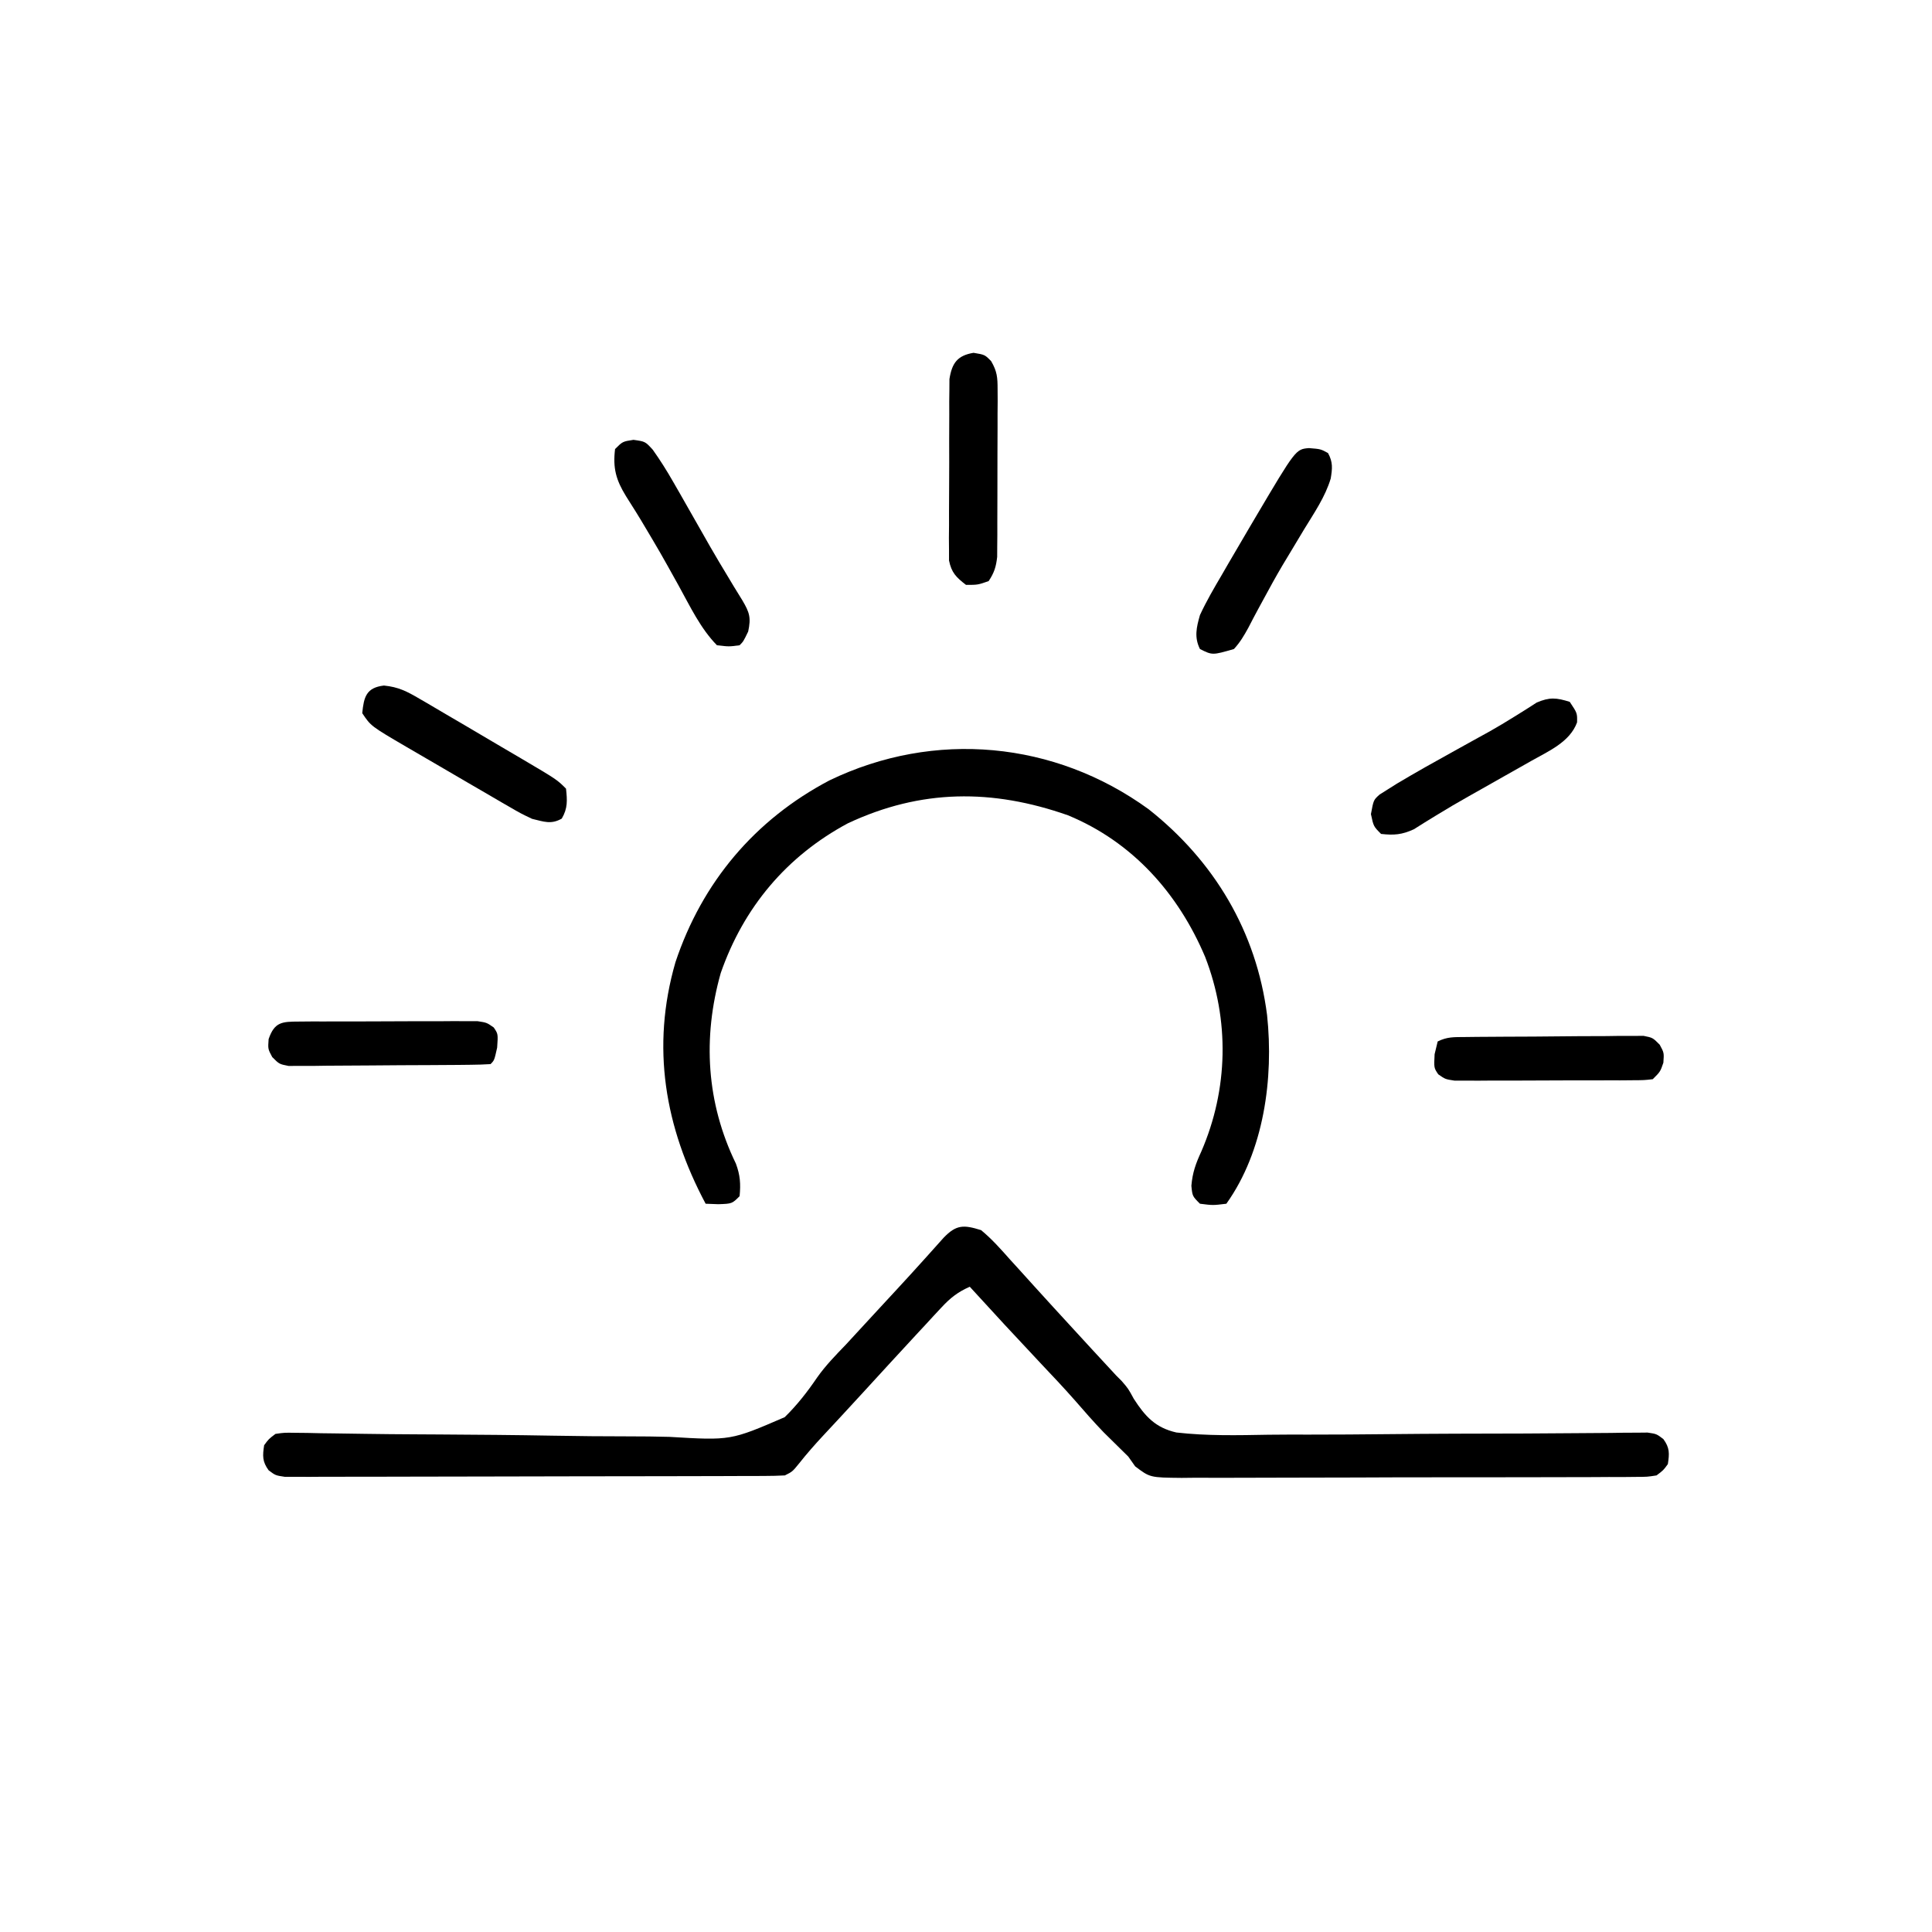 <svg xmlns="http://www.w3.org/2000/svg" width="512" height="512"><path d="M0 0 C2.852 2.343 5.243 5.055 7.688 7.812 C8.392 8.585 9.097 9.357 9.823 10.153 C11.241 11.709 12.652 13.27 14.058 14.836 C15.715 16.683 17.384 18.516 19.066 20.34 C20.834 22.257 22.598 24.179 24.355 26.105 C27.693 29.759 31.052 33.392 34.415 37.022 C34.867 37.511 35.319 38 35.785 38.504 C36.519 39.24 36.519 39.24 37.268 39.992 C39 42 39 42 40.471 44.706 C43.478 49.361 46.193 52.363 51.754 53.625 C59.86 54.557 68.022 54.364 76.166 54.218 C79.773 54.166 83.38 54.179 86.988 54.186 C93.809 54.189 100.629 54.14 107.45 54.068 C119.683 53.942 131.917 53.916 144.15 53.896 C148.441 53.887 152.732 53.858 157.023 53.811 C160.31 53.777 163.597 53.762 166.885 53.742 C168.668 53.714 168.668 53.714 170.488 53.685 C171.571 53.682 172.655 53.679 173.771 53.675 C175.186 53.661 175.186 53.661 176.629 53.646 C179 54 179 54 180.803 55.364 C182.511 57.698 182.423 59.178 182 62 C180.817 63.632 180.817 63.632 179 65 C176.536 65.383 176.536 65.383 173.548 65.394 C171.849 65.411 171.849 65.411 170.115 65.429 C168.871 65.426 167.628 65.423 166.346 65.42 C164.382 65.433 164.382 65.433 162.379 65.446 C158.786 65.468 155.193 65.471 151.6 65.469 C148.601 65.469 145.601 65.477 142.602 65.486 C135.524 65.505 128.447 65.508 121.37 65.501 C114.07 65.494 106.771 65.517 99.471 65.554 C93.203 65.585 86.936 65.596 80.668 65.592 C76.925 65.59 73.182 65.596 69.438 65.62 C65.263 65.647 61.088 65.633 56.913 65.615 C55.053 65.635 55.053 65.635 53.156 65.655 C44.755 65.573 44.755 65.573 40.831 62.598 C40.227 61.74 39.623 60.883 39 60 C37.906 58.923 37.906 58.923 36.789 57.824 C35.718 56.767 35.718 56.767 34.625 55.688 C33.916 54.99 33.207 54.293 32.477 53.574 C29.834 50.827 27.346 47.976 24.847 45.099 C21.893 41.742 18.822 38.499 15.75 35.25 C9.442 28.552 3.196 21.802 -3 15 C-6.158 16.386 -8.167 17.969 -10.504 20.492 C-11.156 21.191 -11.809 21.89 -12.481 22.61 C-13.168 23.358 -13.855 24.105 -14.562 24.875 C-15.276 25.643 -15.99 26.411 -16.726 27.202 C-18.823 29.462 -20.913 31.73 -23 34 C-23.537 34.582 -24.073 35.165 -24.626 35.765 C-26.868 38.198 -29.103 40.637 -31.332 43.082 C-33.28 45.212 -35.235 47.334 -37.199 49.449 C-37.739 50.031 -38.279 50.613 -38.835 51.212 C-39.869 52.326 -40.905 53.439 -41.942 54.55 C-44.132 56.911 -46.227 59.288 -48.223 61.816 C-50 64 -50 64 -52 65 C-53.78 65.1 -55.563 65.135 -57.345 65.14 C-59.047 65.149 -59.047 65.149 -60.783 65.158 C-62.033 65.159 -63.284 65.16 -64.572 65.161 C-66.54 65.169 -66.54 65.169 -68.548 65.176 C-72.154 65.189 -75.759 65.196 -79.364 65.2 C-81.615 65.203 -83.866 65.207 -86.118 65.212 C-93.156 65.225 -100.195 65.235 -107.234 65.239 C-115.367 65.243 -123.5 65.261 -131.634 65.29 C-137.916 65.311 -144.198 65.322 -150.48 65.323 C-154.234 65.324 -157.988 65.33 -161.742 65.348 C-165.928 65.367 -170.113 65.363 -174.299 65.356 C-176.171 65.37 -176.171 65.37 -178.082 65.384 C-179.219 65.379 -180.356 65.373 -181.528 65.367 C-182.518 65.369 -183.508 65.37 -184.528 65.372 C-187 65 -187 65 -188.819 63.633 C-190.507 61.299 -190.422 59.812 -190 57 C-188.801 55.362 -188.801 55.362 -187 54 C-184.642 53.66 -184.642 53.66 -181.805 53.709 C-180.729 53.72 -179.652 53.73 -178.543 53.741 C-176.772 53.781 -176.772 53.781 -174.964 53.822 C-173.097 53.845 -173.097 53.845 -171.193 53.869 C-168.484 53.902 -165.775 53.941 -163.066 53.987 C-158.769 54.056 -154.471 54.088 -150.174 54.111 C-149.084 54.118 -149.084 54.118 -147.972 54.124 C-146.486 54.132 -145 54.141 -143.515 54.149 C-133.512 54.207 -123.51 54.289 -113.509 54.469 C-106.76 54.591 -100.013 54.654 -93.264 54.652 C-89.697 54.654 -86.135 54.684 -82.57 54.785 C-66.37 55.755 -66.37 55.755 -52.039 49.56 C-48.74 46.328 -46.014 42.828 -43.425 39.013 C-41.178 35.839 -38.506 33.106 -35.812 30.312 C-34.84 29.261 -33.87 28.208 -32.902 27.152 C-30.918 24.996 -28.931 22.843 -26.941 20.691 C-26.434 20.142 -25.926 19.593 -25.403 19.027 C-24.395 17.938 -23.388 16.849 -22.381 15.76 C-19.935 13.113 -17.502 10.455 -15.094 7.773 C-14.406 7.009 -14.406 7.009 -13.704 6.229 C-12.453 4.837 -11.207 3.442 -9.961 2.047 C-6.576 -1.486 -4.634 -1.451 0 0 Z " fill="#000000" transform="translate(260,326)"></path><path d="M0 0 C17.388 13.726 28.585 32.426 31.414 54.578 C33.19 71.293 30.607 90.572 20.625 104.562 C17.062 105 17.062 105 13.625 104.562 C11.625 102.562 11.625 102.562 11.352 99.805 C11.649 96.277 12.528 93.895 14 90.688 C21.125 74.224 21.513 55.918 14.992 39.133 C7.879 22.333 -4.21 8.706 -21.348 1.625 C-41.425 -5.422 -60.292 -5.345 -79.688 3.75 C-95.902 12.447 -107.307 26.015 -113.371 43.422 C-118.219 60.587 -117.174 77.833 -109.363 93.914 C-108.212 96.998 -108.059 99.296 -108.375 102.562 C-110.375 104.562 -110.375 104.562 -114 104.688 C-115.114 104.646 -116.228 104.605 -117.375 104.562 C-128.18 84.285 -131.879 63.069 -125.375 40.562 C-118.319 19.388 -104.342 2.785 -84.562 -7.625 C-56.732 -21.056 -24.844 -18.034 0 0 Z " fill="#000000" transform="translate(304.375,214.438)"></path><path d="M0 0 C3 0.5 3 0.5 4.664 2.208 C6.249 4.927 6.374 6.532 6.372 9.664 C6.379 10.692 6.385 11.72 6.391 12.779 C6.382 13.883 6.373 14.987 6.363 16.125 C6.364 17.264 6.364 18.403 6.365 19.577 C6.362 21.984 6.353 24.391 6.336 26.799 C6.313 30.486 6.316 34.172 6.322 37.859 C6.317 40.198 6.31 42.536 6.301 44.875 C6.302 46.531 6.302 46.531 6.304 48.221 C6.294 49.249 6.284 50.277 6.275 51.336 C6.27 52.239 6.265 53.142 6.261 54.072 C5.979 56.697 5.465 58.308 4 60.5 C1.125 61.5 1.125 61.5 -2 61.5 C-4.593 59.497 -5.841 58.28 -6.501 55.034 C-6.501 54.113 -6.502 53.193 -6.502 52.244 C-6.511 51.196 -6.52 50.148 -6.53 49.069 C-6.519 47.943 -6.508 46.816 -6.496 45.656 C-6.498 44.495 -6.499 43.334 -6.501 42.137 C-6.499 39.683 -6.487 37.228 -6.467 34.774 C-6.438 31.014 -6.446 27.256 -6.459 23.496 C-6.453 21.112 -6.444 18.728 -6.434 16.344 C-6.437 15.218 -6.439 14.092 -6.442 12.931 C-6.43 11.883 -6.417 10.836 -6.404 9.756 C-6.399 8.835 -6.393 7.915 -6.388 6.966 C-5.718 2.705 -4.276 0.713 0 0 Z " fill="#000000" transform="translate(258,93.5)"></path><path d="M0 0 C2 3 2 3 1.938 5.438 C0.034 10.641 -5.574 13.036 -10.191 15.645 C-10.777 15.977 -11.363 16.31 -11.967 16.653 C-13.83 17.71 -15.696 18.762 -17.562 19.812 C-19.396 20.85 -21.229 21.888 -23.062 22.928 C-24.271 23.613 -25.481 24.295 -26.692 24.975 C-29.62 26.624 -32.503 28.31 -35.367 30.072 C-36.931 31.032 -36.931 31.032 -38.527 32.012 C-39.441 32.588 -40.355 33.163 -41.297 33.757 C-44.454 35.209 -46.562 35.385 -50 35 C-52 33 -52 33 -52.688 29.75 C-52 26 -52 26 -50.397 24.565 C-49.681 24.114 -48.965 23.664 -48.227 23.199 C-47 22.426 -47 22.426 -45.748 21.637 C-40.782 18.679 -35.749 15.853 -30.688 13.062 C-28.566 11.888 -26.445 10.712 -24.324 9.535 C-23.282 8.962 -22.239 8.388 -21.166 7.797 C-18.998 6.567 -16.858 5.286 -14.745 3.964 C-13.701 3.315 -12.657 2.665 -11.582 1.996 C-10.652 1.399 -9.723 0.801 -8.765 0.185 C-5.334 -1.286 -3.533 -1.113 0 0 Z " fill="#000000" transform="translate(416,186)"></path><path d="M0 0 C3.125 0.25 3.125 0.25 5.062 1.312 C6.385 3.724 6.218 5.391 5.779 8.062 C4.323 12.934 1.379 17.187 -1.25 21.5 C-2.531 23.631 -3.811 25.762 -5.09 27.895 C-5.729 28.956 -6.368 30.018 -7.027 31.112 C-8.755 34.046 -10.396 37.01 -12.004 40.012 C-12.481 40.889 -12.958 41.765 -13.45 42.669 C-14.338 44.311 -15.208 45.962 -16.058 47.624 C-17.209 49.715 -18.251 51.501 -19.875 53.25 C-25.579 54.898 -25.579 54.898 -28.875 53.25 C-30.43 50.14 -29.798 47.472 -28.875 44.25 C-27.165 40.553 -25.127 37.071 -23.062 33.562 C-22.487 32.565 -21.911 31.567 -21.317 30.539 C-19.518 27.433 -17.7 24.34 -15.875 21.25 C-15.29 20.258 -14.705 19.266 -14.102 18.245 C-3.488 0.303 -3.488 0.303 0 0 Z " fill="#000000" transform="translate(346.875,118.75)"></path><path d="M0 0 C3.125 0.438 3.125 0.438 5.111 2.614 C7.07 5.361 8.805 8.123 10.48 11.051 C11.409 12.665 11.409 12.665 12.356 14.312 C13.324 16.014 13.324 16.014 14.312 17.75 C15.316 19.511 16.319 21.272 17.322 23.032 C18.309 24.766 19.296 26.5 20.282 28.235 C21.88 31.012 23.514 33.76 25.18 36.496 C25.611 37.218 26.043 37.94 26.488 38.684 C27.263 39.979 28.054 41.265 28.862 42.54 C30.749 45.742 31.198 47.099 30.402 50.797 C29.125 53.438 29.125 53.438 28.125 54.438 C25.312 54.812 25.312 54.812 22.125 54.438 C17.744 49.972 15.006 44.119 12 38.688 C7.155 29.964 7.155 29.964 2.051 21.391 C1.586 20.632 1.122 19.874 0.643 19.093 C-0.218 17.698 -1.092 16.31 -1.979 14.931 C-4.629 10.612 -5.494 7.486 -4.875 2.438 C-2.875 0.438 -2.875 0.438 0 0 Z " fill="#000000" transform="translate(167.875,116.562)"></path><path d="M0 0 C3.877 0.385 6.09 1.542 9.445 3.508 C10.018 3.839 10.591 4.17 11.182 4.511 C13.028 5.582 14.864 6.671 16.699 7.761 C17.962 8.5 19.225 9.237 20.49 9.973 C24.09 12.074 27.676 14.198 31.261 16.324 C32.963 17.323 34.665 18.322 36.367 19.32 C45.867 24.929 45.867 24.929 48.261 27.324 C48.594 30.454 48.738 32.503 47.136 35.261 C44.278 36.881 42.409 36.067 39.261 35.324 C36.248 33.885 36.248 33.885 33.078 32.043 C32.505 31.713 31.932 31.383 31.341 31.044 C29.497 29.979 27.66 28.902 25.824 27.824 C24.561 27.09 23.297 26.357 22.033 25.624 C19.557 24.186 17.084 22.741 14.615 21.291 C11.8 19.64 8.98 18.001 6.156 16.367 C-3.458 10.745 -3.458 10.745 -5.739 7.324 C-5.317 3.008 -4.673 0.553 0 0 Z " fill="#000000" transform="translate(101.739,181.676)"></path><path d="M0 0 C1.091 -0.01 2.183 -0.019 3.307 -0.029 C4.49 -0.028 5.674 -0.027 6.893 -0.026 C8.104 -0.03 9.314 -0.035 10.562 -0.039 C13.127 -0.045 15.692 -0.045 18.256 -0.041 C22.189 -0.038 26.122 -0.061 30.055 -0.087 C32.543 -0.089 35.03 -0.09 37.518 -0.089 C38.699 -0.098 39.88 -0.107 41.098 -0.117 C42.739 -0.107 42.739 -0.107 44.414 -0.098 C45.378 -0.098 46.343 -0.099 47.336 -0.1 C49.772 0.275 49.772 0.275 51.622 1.571 C52.772 3.275 52.772 3.275 52.522 6.9 C51.772 10.275 51.772 10.275 50.772 11.275 C49.039 11.389 47.302 11.434 45.565 11.452 C44.454 11.464 43.342 11.477 42.197 11.491 C40.987 11.498 39.777 11.505 38.53 11.513 C36.678 11.525 36.678 11.525 34.789 11.537 C32.171 11.551 29.553 11.562 26.935 11.57 C24.246 11.579 21.558 11.6 18.869 11.631 C15.006 11.674 11.143 11.69 7.28 11.7 C6.073 11.718 4.867 11.735 3.624 11.753 C2.506 11.751 1.389 11.748 0.237 11.745 C-0.748 11.75 -1.733 11.756 -2.748 11.762 C-5.228 11.275 -5.228 11.275 -7.082 9.409 C-8.228 7.275 -8.228 7.275 -8.041 4.65 C-6.473 0.067 -4.461 0.021 0 0 Z " fill="#000000" transform="translate(79.228,270.725)"></path><path d="M0 0 C1.637 -0.019 1.637 -0.019 3.307 -0.039 C4.49 -0.046 5.674 -0.054 6.893 -0.061 C8.104 -0.069 9.314 -0.077 10.562 -0.086 C13.127 -0.1 15.692 -0.11 18.256 -0.118 C22.19 -0.135 26.122 -0.179 30.055 -0.223 C32.543 -0.234 35.03 -0.242 37.518 -0.249 C38.699 -0.266 39.88 -0.284 41.098 -0.302 C42.192 -0.299 43.286 -0.296 44.414 -0.293 C45.378 -0.299 46.343 -0.305 47.336 -0.311 C49.772 0.177 49.772 0.177 51.618 2.042 C52.772 4.177 52.772 4.177 52.584 6.802 C51.772 9.177 51.772 9.177 49.772 11.177 C47.463 11.438 47.463 11.438 44.543 11.452 C43.452 11.461 42.361 11.471 41.236 11.481 C40.053 11.48 38.87 11.479 37.651 11.478 C35.834 11.484 35.834 11.484 33.981 11.491 C31.417 11.497 28.852 11.497 26.287 11.493 C22.354 11.49 18.422 11.513 14.489 11.538 C12.001 11.541 9.513 11.541 7.026 11.54 C5.844 11.549 4.663 11.559 3.446 11.568 C2.351 11.562 1.257 11.556 0.129 11.549 C-1.317 11.55 -1.317 11.55 -2.793 11.551 C-5.228 11.177 -5.228 11.177 -7.075 9.88 C-8.228 8.177 -8.228 8.177 -8.041 4.552 C-7.773 3.438 -7.505 2.325 -7.228 1.177 C-4.68 -0.097 -2.853 0.029 0 0 Z " fill="#000000" transform="translate(388.228,274.823)"></path></svg>
